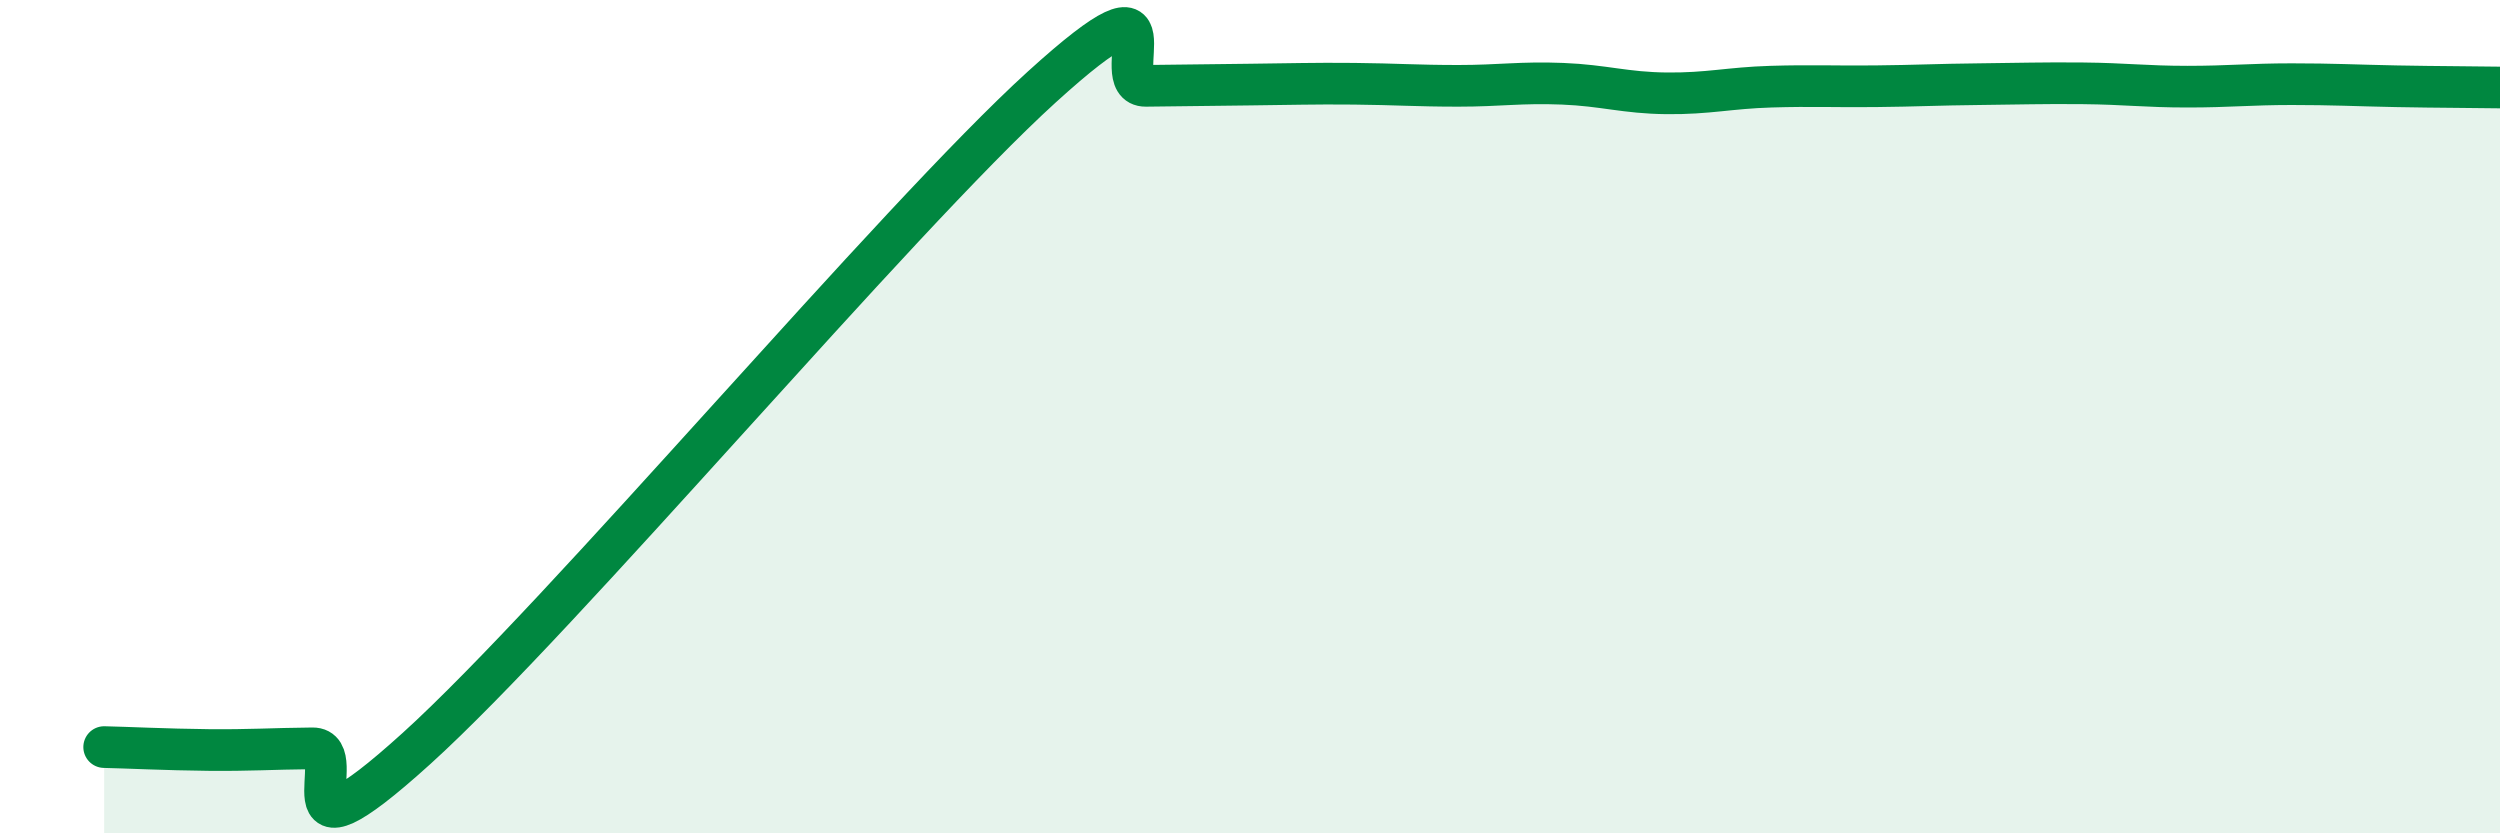 
    <svg width="60" height="20" viewBox="0 0 60 20" xmlns="http://www.w3.org/2000/svg">
      <path
        d="M 2.5,17.93 C 3,17.94 4,17.99 5,18 C 6,18.01 6.5,17.97 7.5,17.96 C 8.5,17.95 6.5,21.13 10,17.96 C 13.5,14.79 21.5,5.27 25,2.09 C 28.5,-1.09 26.5,2.07 27.5,2.06 C 28.5,2.05 29,2.04 30,2.03 C 31,2.02 31.5,2 32.5,2.01 C 33.5,2.02 34,2.06 35,2.06 C 36,2.06 36.5,1.97 37.5,2.01 C 38.5,2.05 39,2.23 40,2.24 C 41,2.25 41.5,2.11 42.5,2.08 C 43.5,2.05 44,2.08 45,2.07 C 46,2.06 46.5,2.03 47.5,2.02 C 48.5,2.01 49,1.99 50,2 C 51,2.01 51.5,2.08 52.5,2.08 C 53.5,2.08 54,2.02 55,2.02 C 56,2.02 56.5,2.05 57.5,2.07 C 58.5,2.09 59.5,2.09 60,2.1L60 20L2.5 20Z"
        fill="#008740"
        opacity="0.1"
        stroke-linecap="round"
        stroke-linejoin="round"
      />
      <path
        d="M 2.5,17.93 C 3,17.94 4,17.99 5,18 C 6,18.01 6.5,17.97 7.5,17.96 C 8.5,17.95 6.5,21.13 10,17.96 C 13.5,14.79 21.5,5.27 25,2.09 C 28.5,-1.09 26.5,2.07 27.5,2.06 C 28.5,2.05 29,2.04 30,2.03 C 31,2.02 31.5,2 32.5,2.01 C 33.5,2.02 34,2.06 35,2.06 C 36,2.06 36.5,1.97 37.5,2.01 C 38.5,2.05 39,2.23 40,2.24 C 41,2.25 41.5,2.11 42.5,2.08 C 43.5,2.05 44,2.08 45,2.07 C 46,2.06 46.5,2.03 47.5,2.02 C 48.5,2.01 49,1.99 50,2 C 51,2.01 51.5,2.08 52.5,2.08 C 53.5,2.08 54,2.02 55,2.02 C 56,2.02 56.5,2.05 57.5,2.07 C 58.5,2.09 59.5,2.09 60,2.1"
        stroke="#008740"
        stroke-width="1"
        fill="none"
        stroke-linecap="round"
        stroke-linejoin="round"
      />
    </svg>
  
